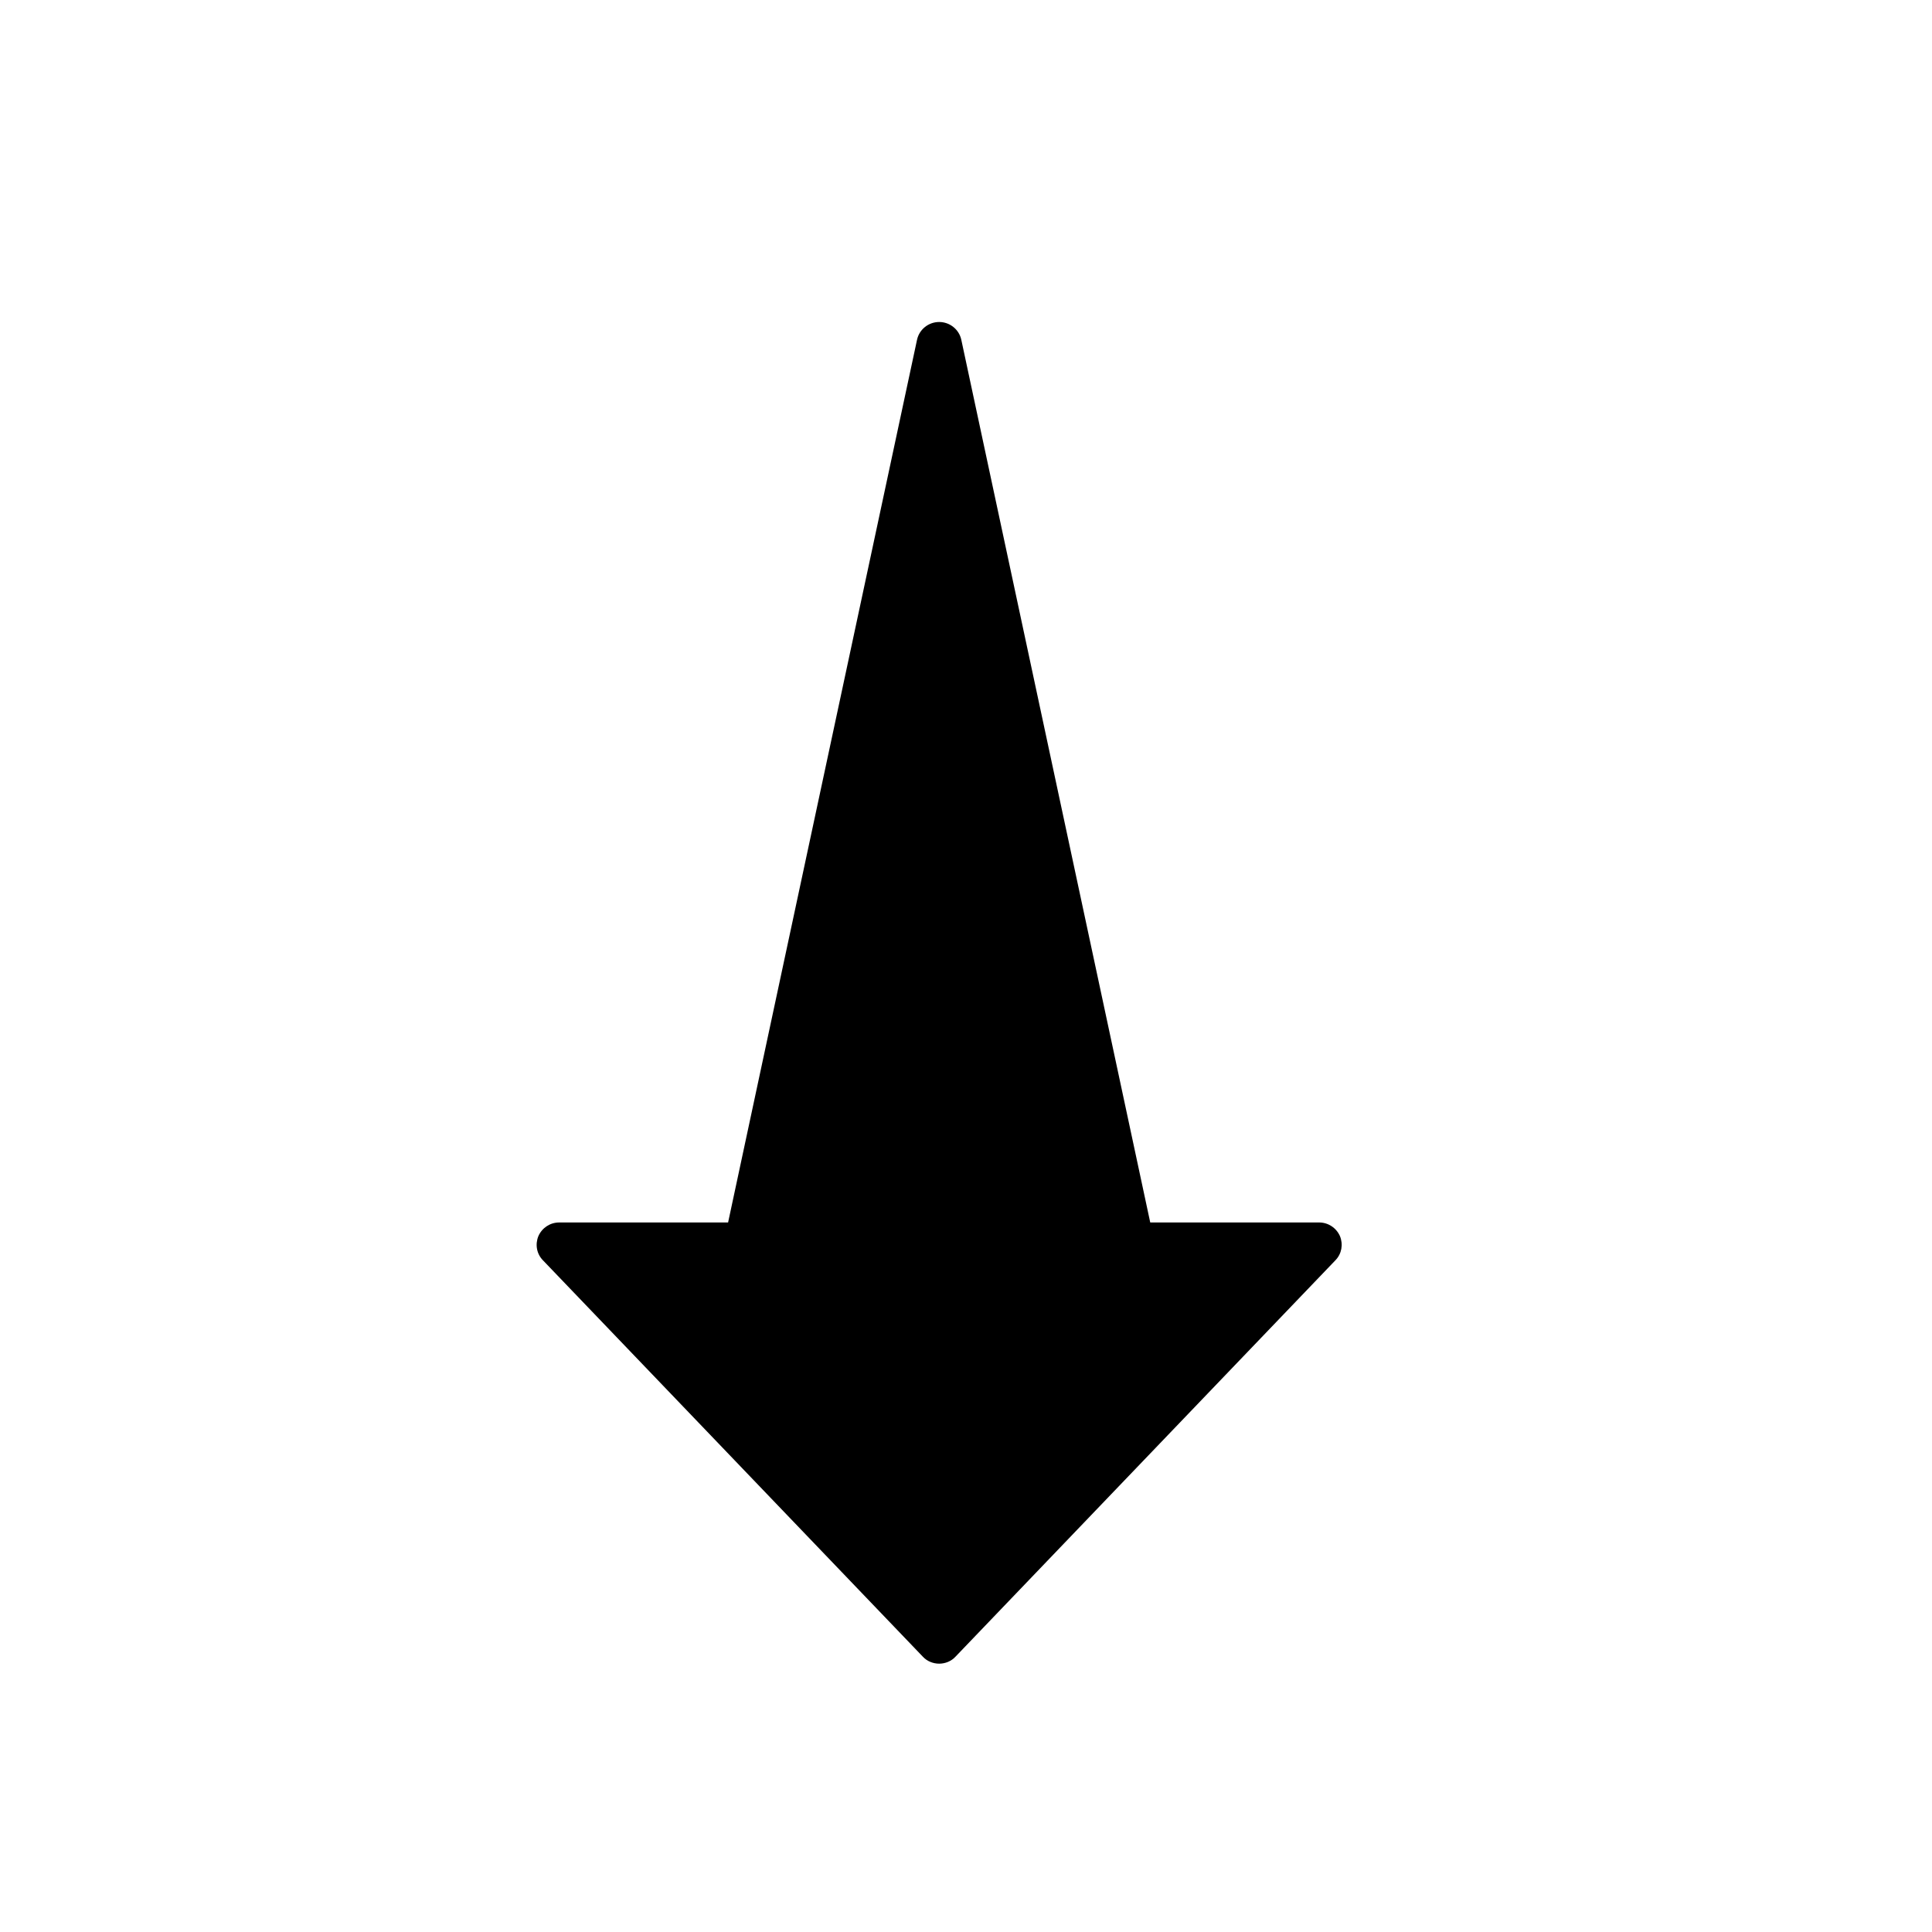 <svg width="36" height="36" viewBox="0 0 36 36" fill="none" xmlns="http://www.w3.org/2000/svg">
<path d="M17.197 30.871C17.273 30.954 17.387 31 17.5 31C17.613 31 17.727 30.954 17.803 30.871L24.884 23.483C25.001 23.363 25.031 23.188 24.968 23.033C24.9 22.879 24.749 22.779 24.581 22.779H21.433L17.912 6.329C17.87 6.138 17.698 6 17.5 6C17.302 6 17.13 6.138 17.088 6.329L13.567 22.779H10.419C10.251 22.779 10.1 22.879 10.032 23.033C9.969 23.188 9.999 23.363 10.116 23.483L17.197 30.871Z" fill="black"/>
</svg>
